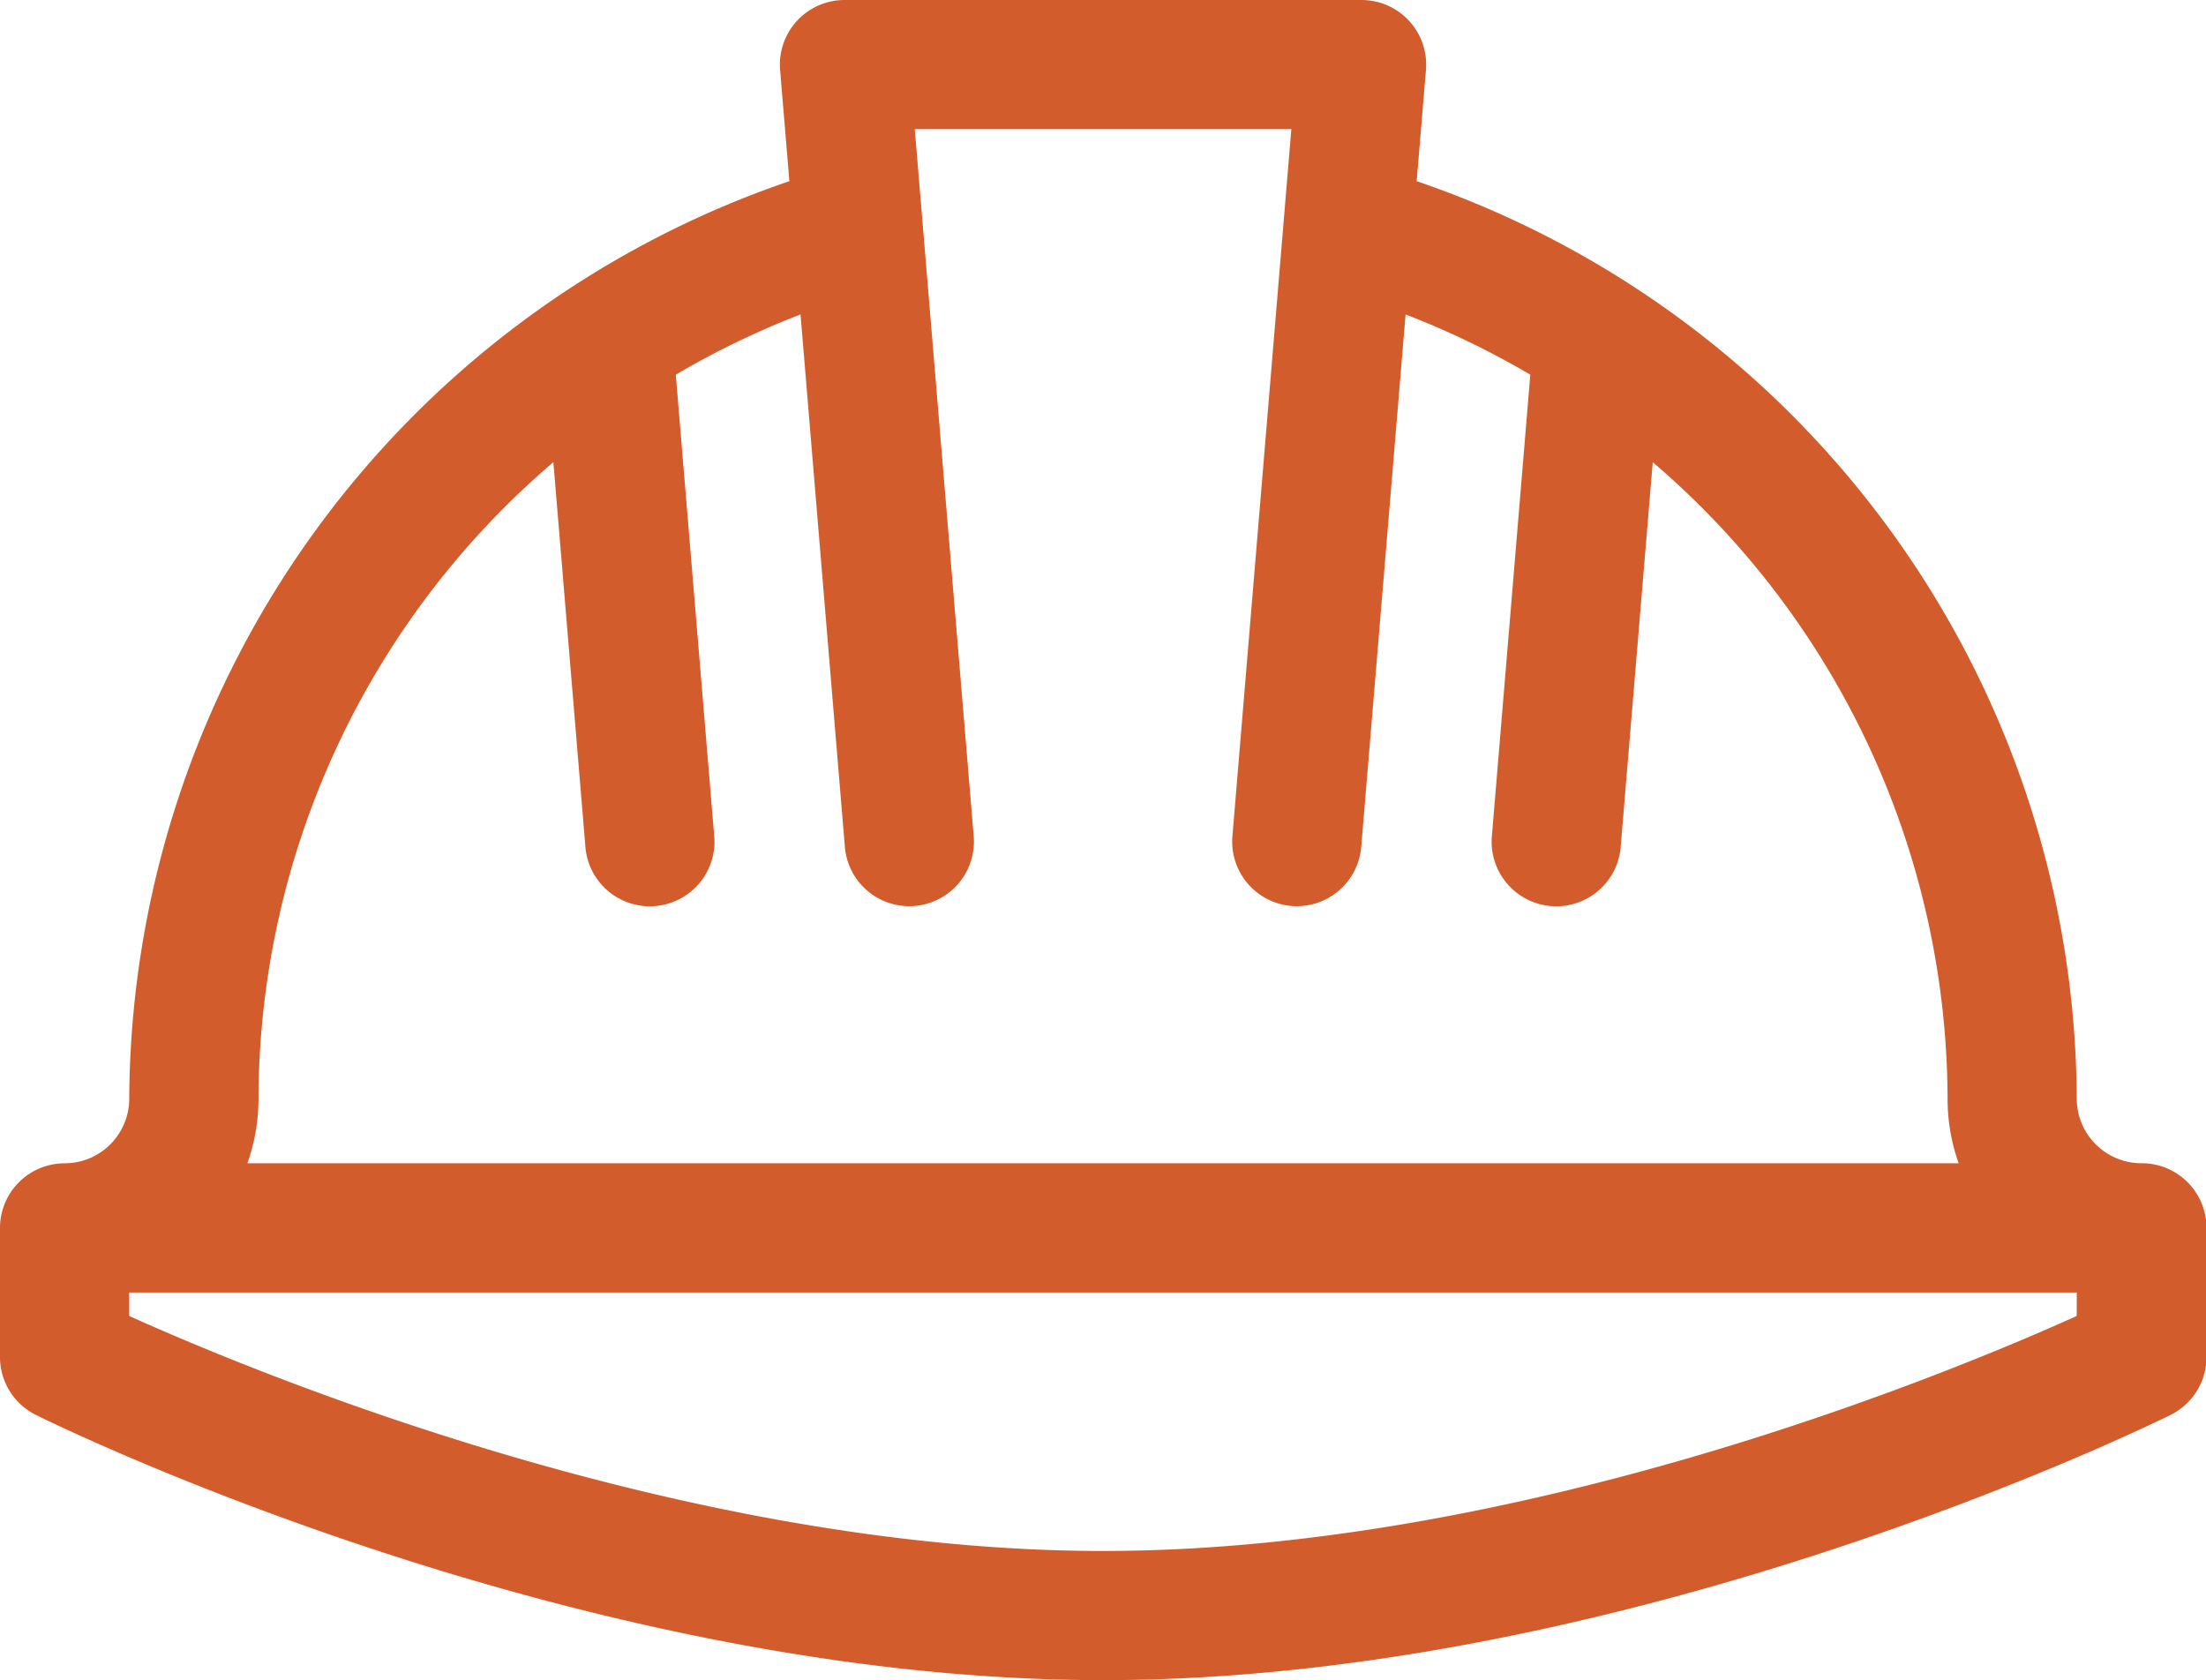 <svg xmlns="http://www.w3.org/2000/svg" width="36.612" height="27.888" viewBox="0 0 36.612 27.888">
  <g id="helmet_1_" data-name="helmet (1)" transform="translate(0 -61)">
    <path id="パス_3189" data-name="パス 3189" d="M35.54,80.307a1.074,1.074,0,0,1-1.073-1.073A16.174,16.174,0,0,0,23.512,64.007l.154-1.845A1.073,1.073,0,0,0,22.6,61H14.016a1.073,1.073,0,0,0-1.069,1.162l.154,1.845A16.174,16.174,0,0,0,2.145,79.235a1.074,1.074,0,0,1-1.073,1.073A1.073,1.073,0,0,0,0,81.38v2.145a1.072,1.072,0,0,0,.6.961c.362.18,8.978,4.4,17.71,4.4s17.348-4.222,17.71-4.4a1.072,1.072,0,0,0,.6-.961V81.38A1.073,1.073,0,0,0,35.54,80.307ZM4.29,79.235A13.949,13.949,0,0,1,9.184,68.671l.53,6.362a1.073,1.073,0,1,0,2.138-.178l-.636-7.636a13.994,13.994,0,0,1,2.07-1l.734,8.812a1.073,1.073,0,1,0,2.138-.178l-.976-11.71h6.25l-.976,11.71a1.073,1.073,0,1,0,2.138.178l.734-8.812a13.987,13.987,0,0,1,2.07,1l-.636,7.636a1.073,1.073,0,1,0,2.138.178l.53-6.362a13.949,13.949,0,0,1,4.893,10.564,3.2,3.2,0,0,0,.184,1.073H4.106a3.2,3.2,0,0,0,.184-1.073Zm30.176,3.607c-2.069.934-9.188,3.9-16.161,3.9s-14.09-2.968-16.161-3.9v-.389H34.467Z" fill="#d35c2c"/>
  </g>
</svg>
